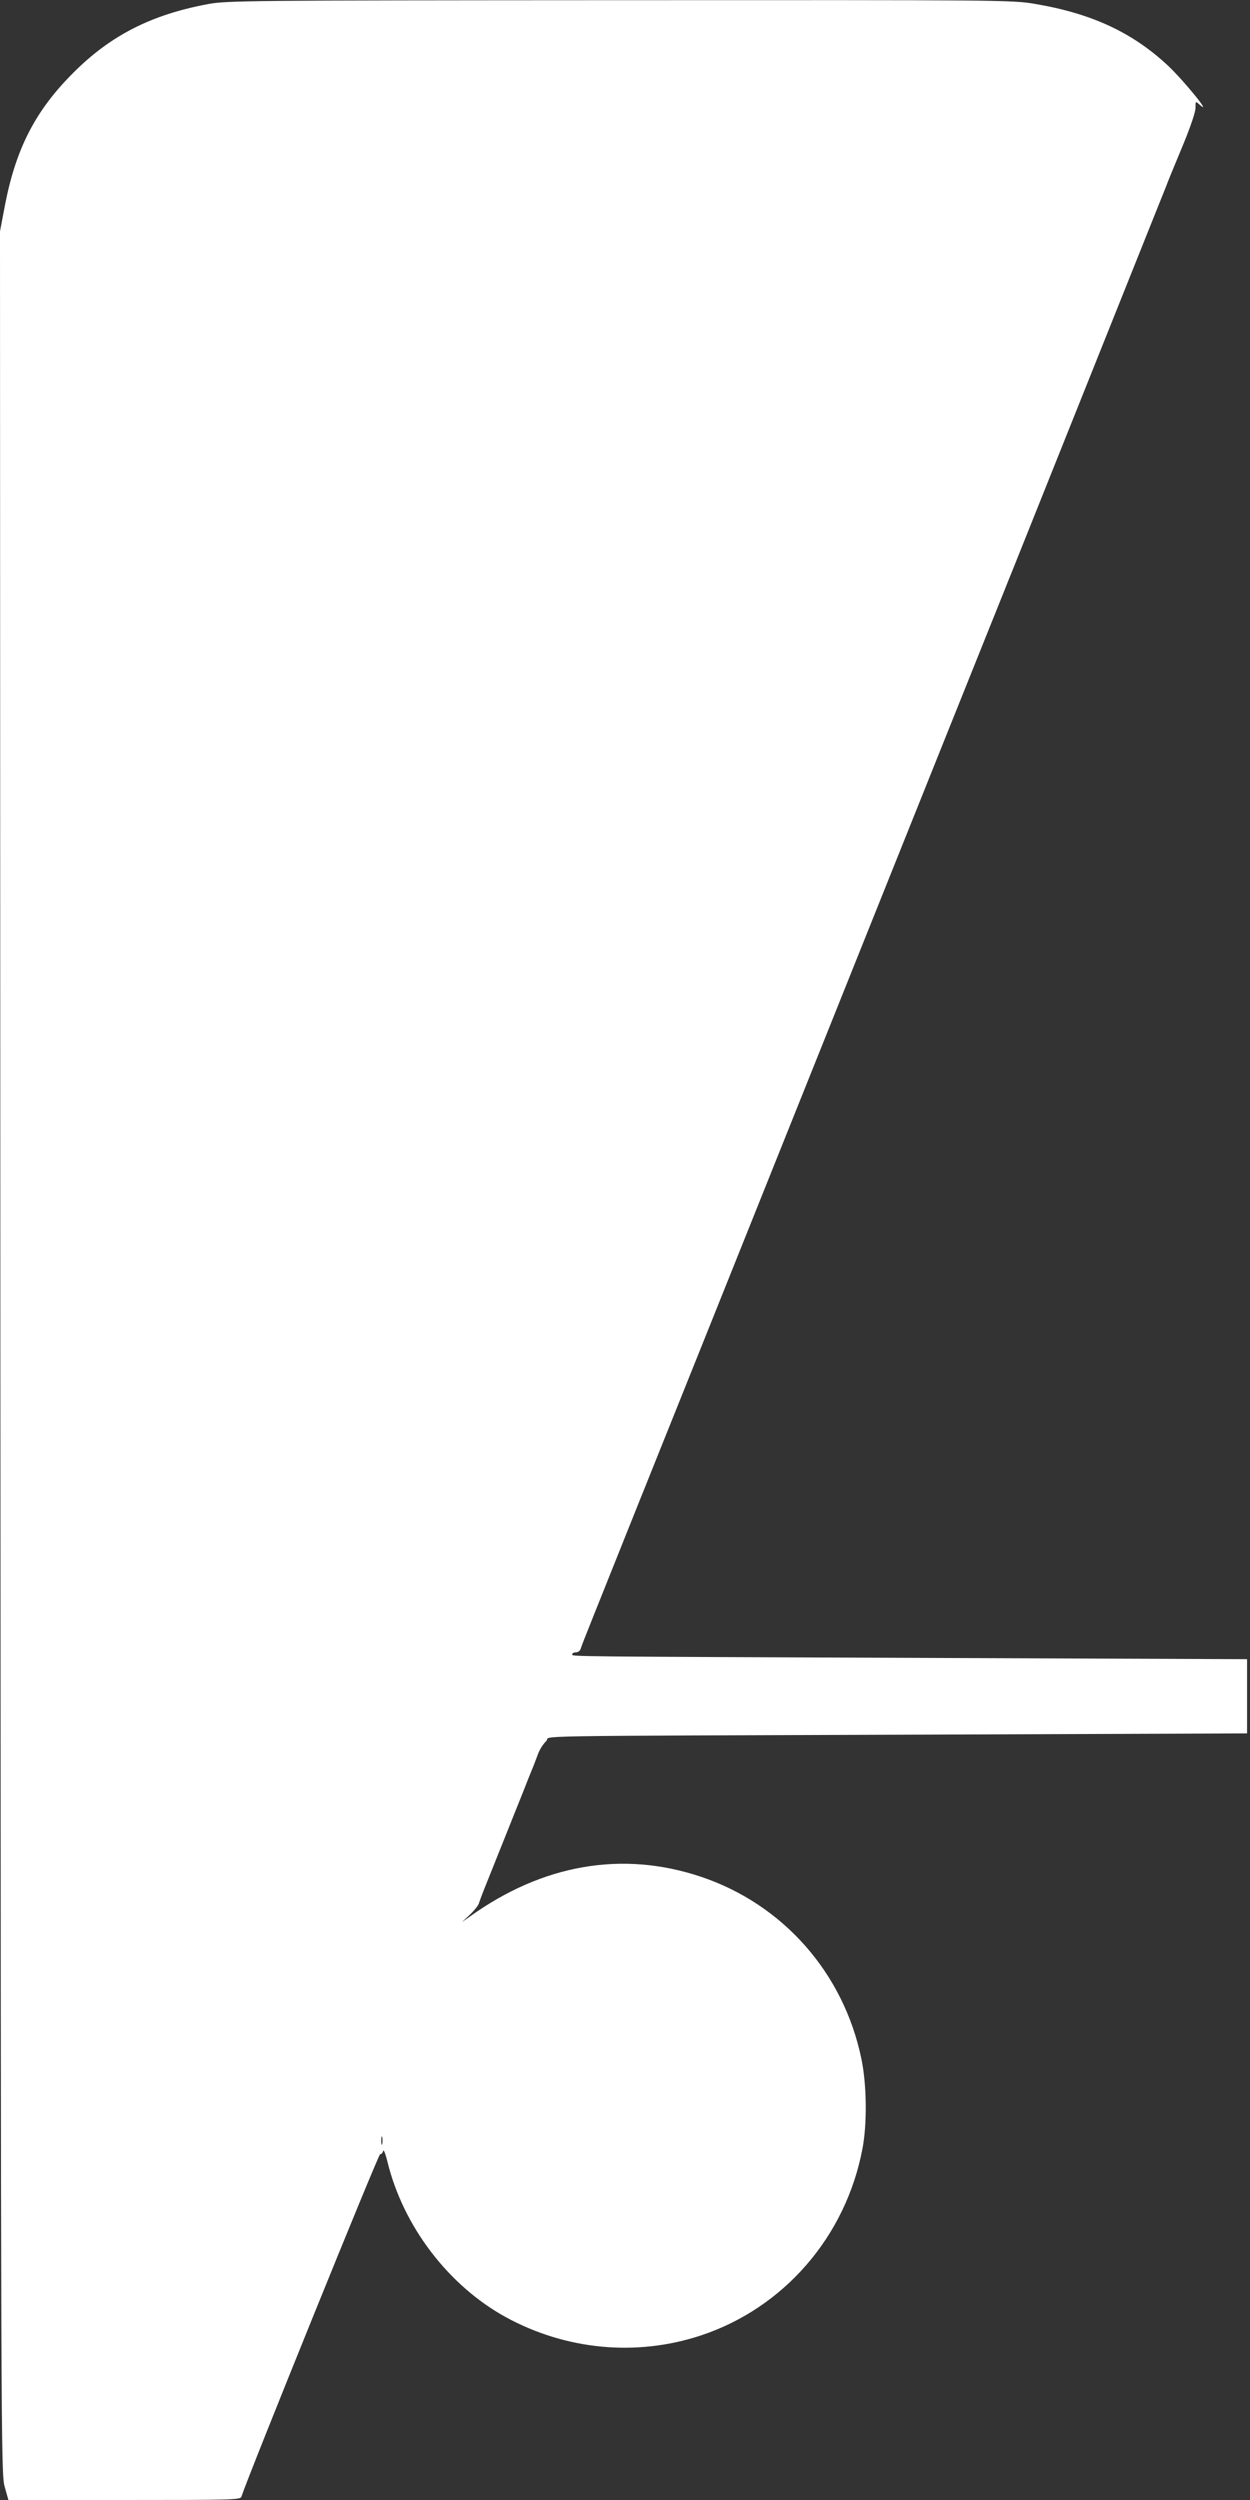 <?xml version="1.0" standalone="no"?>
<!DOCTYPE svg PUBLIC "-//W3C//DTD SVG 20010904//EN"
 "http://www.w3.org/TR/2001/REC-SVG-20010904/DTD/svg10.dtd">
<svg version="1.0" xmlns="http://www.w3.org/2000/svg"
 width="640pt" height="1280pt" viewBox="0 0 640 1280"
 preserveAspectRatio="xMidYMid meet">
<rect x="0" y="0" width="640" height="1280" fill="#333333" stroke="none"/>
<g transform="translate(0,1280) scale(0.1,-0.1)"
fill="#ffffff" stroke="none">
<path d="M1065 12779 c-290 -54 -499 -160 -691 -353 -193 -193 -293 -387 -349
-679 l-25 -132 2 -5740 c3 -5598 3 -5742 22 -5807 l19 -68 594 0 c557 0 594 1
599 17 38 116 701 1753 710 1753 7 0 14 8 16 18 2 9 12 -16 22 -57 81 -331
313 -634 606 -795 308 -168 666 -202 994 -95 428 140 747 507 832 959 24 126
22 328 -6 460 -91 439 -401 790 -821 931 -403 135 -811 64 -1185 -205 l-39
-27 41 38 c22 21 43 47 46 58 6 19 18 51 68 175 11 27 29 72 40 100 11 27 29
72 40 100 11 27 29 73 40 100 11 27 29 72 40 100 11 28 29 74 41 103 12 28 27
69 35 90 8 21 26 49 41 63 31 29 -212 25 1993 33 l1595 6 0 190 0 190 -1540 6
c-1987 8 -1915 7 -1915 19 0 6 8 10 19 10 10 0 21 8 24 18 5 16 19 52 67 172
11 28 29 73 40 100 11 28 29 72 40 100 11 27 29 72 40 100 11 27 29 73 40 100
11 28 29 73 40 100 11 28 29 72 40 100 11 27 29 71 39 97 11 27 421 1049 911
2273 490 1224 900 2246 911 2273 10 26 28 70 39 97 11 28 29 73 40 100 11 28
29 73 40 100 11 28 29 73 40 100 11 28 29 73 40 100 11 28 29 73 40 100 11 28
29 73 40 100 11 28 29 73 40 100 11 28 29 73 40 100 11 28 29 73 40 100 11 28
29 73 40 100 11 28 29 73 40 100 11 28 29 73 40 100 11 28 29 73 40 100 11 28
29 73 40 100 11 28 29 73 40 100 11 28 29 73 40 100 11 28 29 73 40 100 11 28
29 73 40 100 11 28 29 73 40 100 11 28 29 71 39 98 10 26 47 115 81 197 36 88
62 164 61 184 0 34 0 34 21 15 68 -60 -77 119 -160 198 -182 171 -392 269
-683 318 -118 20 -157 20 -2127 19 -1908 -1 -2012 -2 -2107 -20z m892 -10956
c-3 -10 -5 -2 -5 17 0 19 2 27 5 18 2 -10 2 -26 0 -35z"/>
</g>
</svg>
